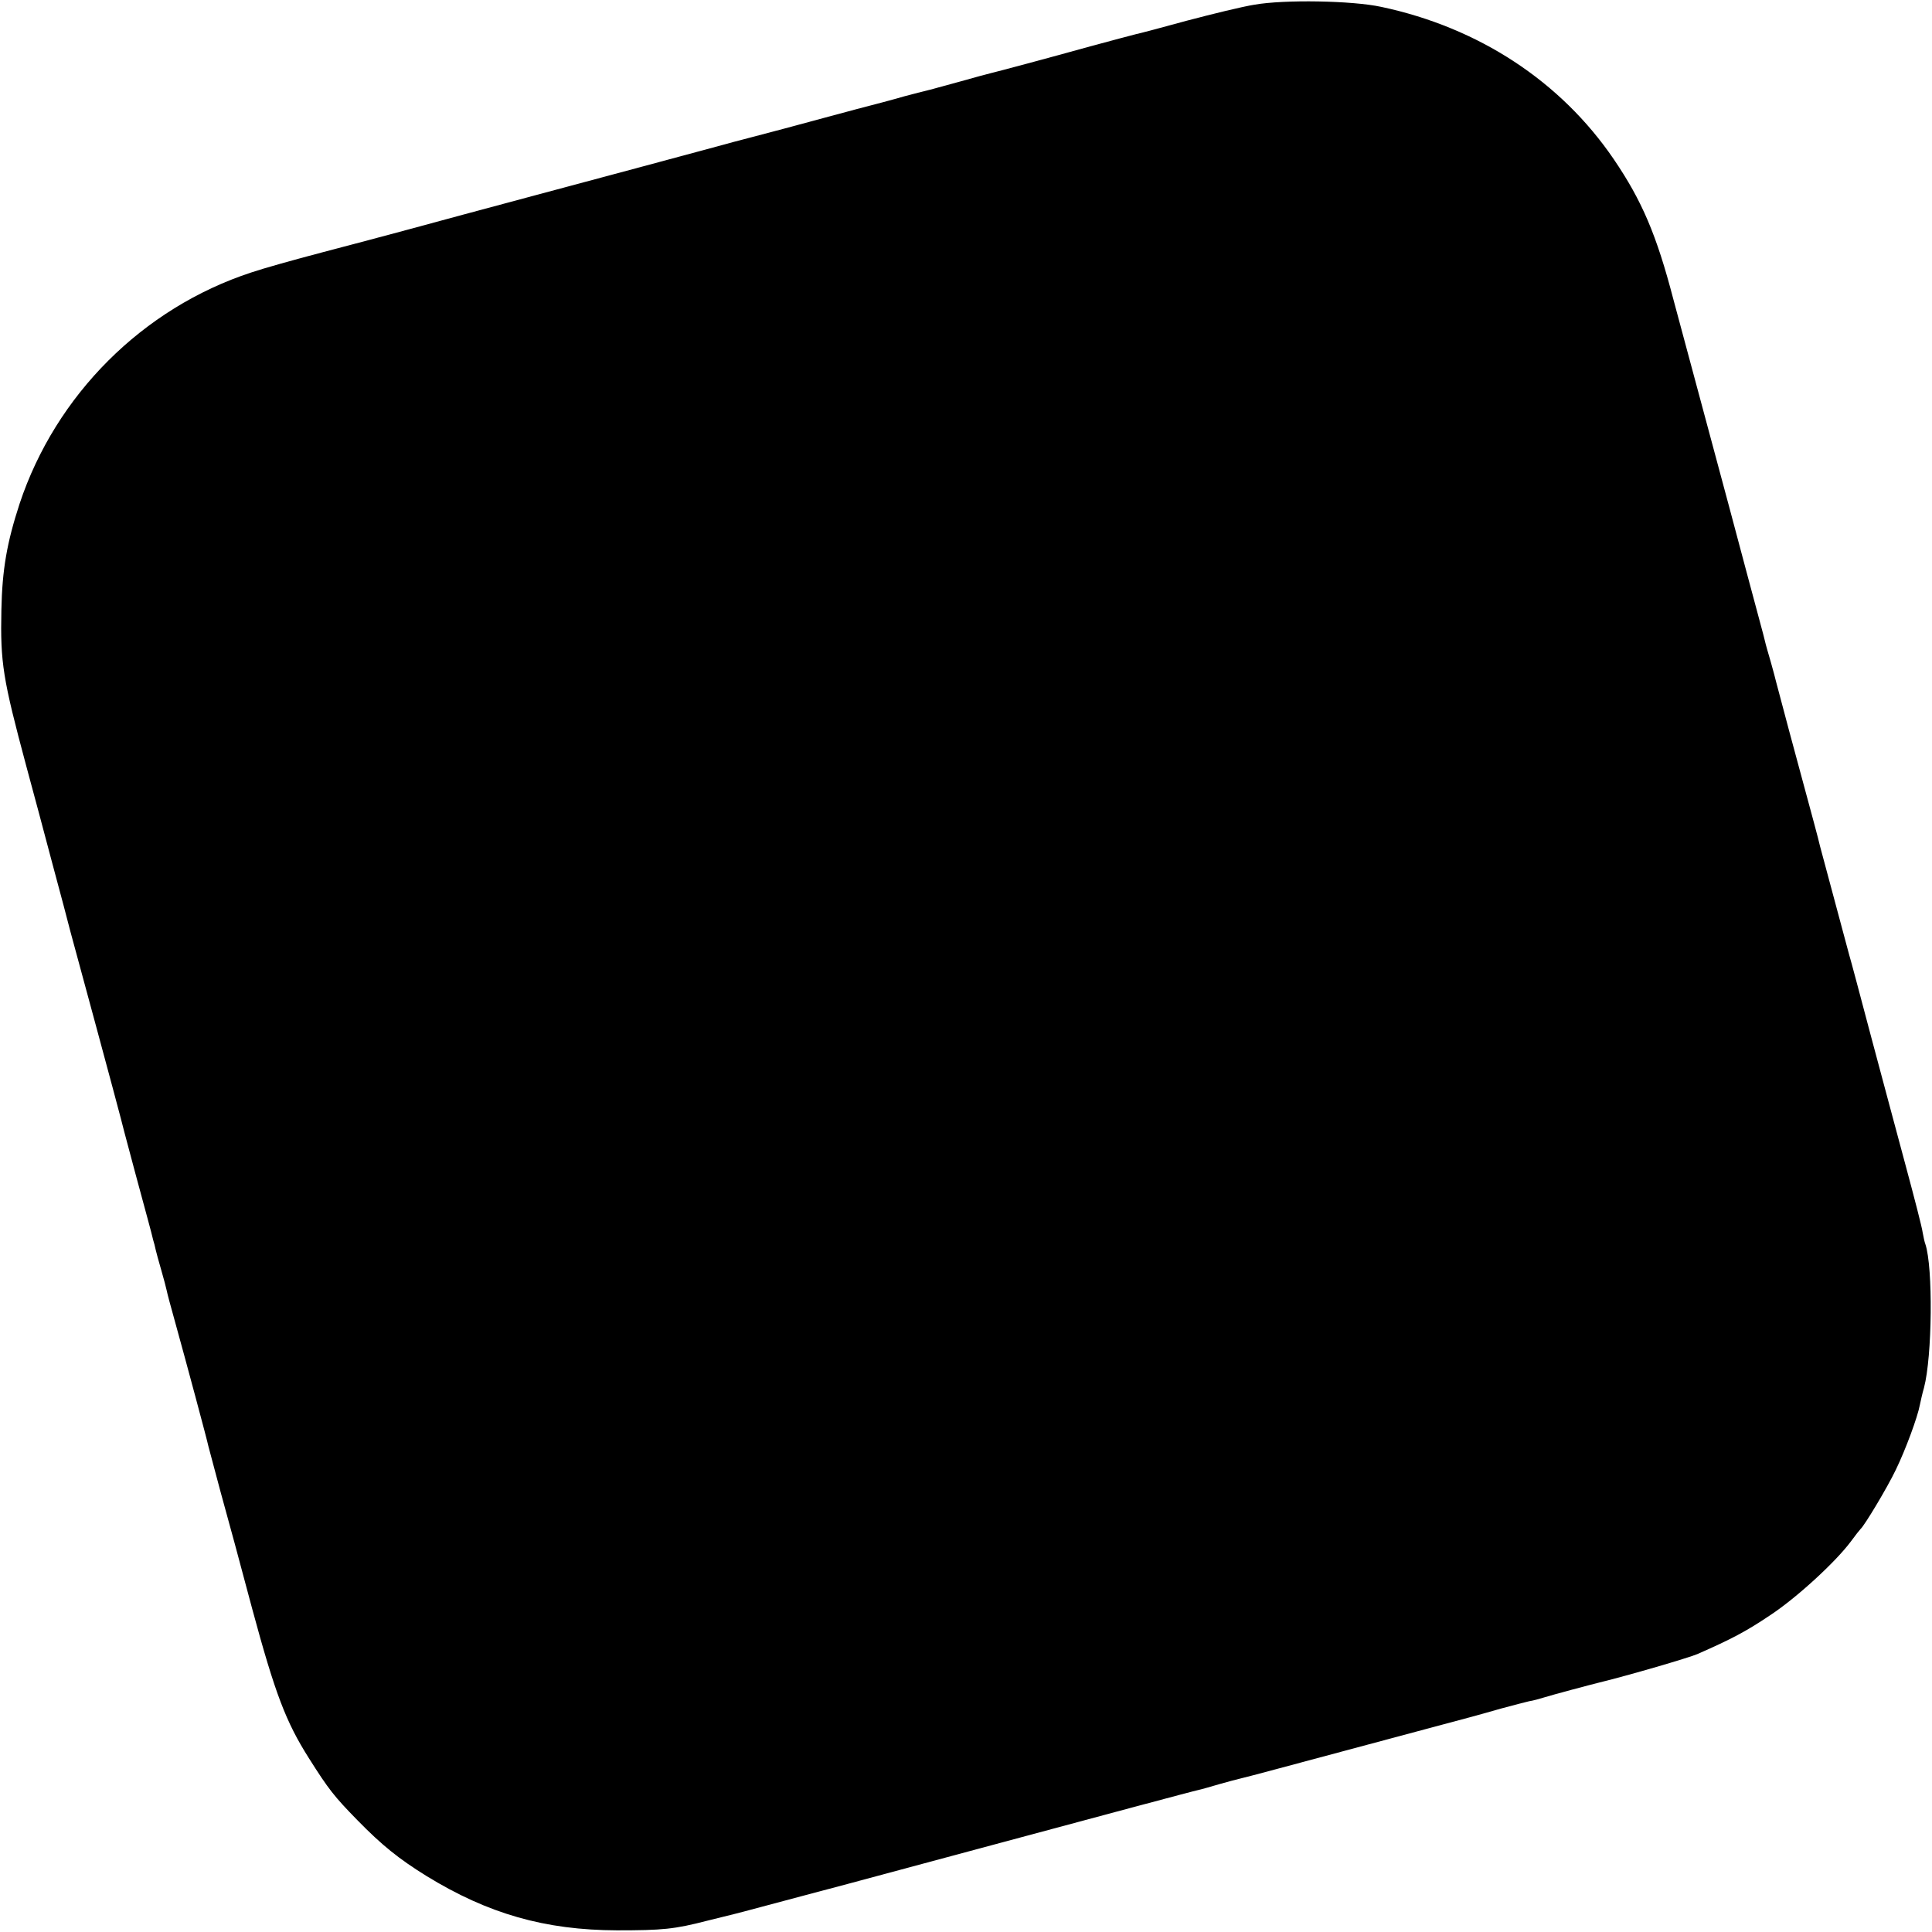<?xml version="1.0" standalone="no"?>
<!DOCTYPE svg PUBLIC "-//W3C//DTD SVG 20010904//EN"
 "http://www.w3.org/TR/2001/REC-SVG-20010904/DTD/svg10.dtd">
<svg version="1.0" xmlns="http://www.w3.org/2000/svg"
 width="700pt" height="700pt" viewBox="0 0 700 700"
 preserveAspectRatio="xMidYMid meet">
<g transform="translate(0,700) scale(0.1,-0.1)"
fill="#000000" stroke="none">
<path d="M4545 6983 c-44 -7 -154 -34 -245 -58 -91 -25 -174 -47 -185 -49 -11
-3 -85 -22 -165 -44 -151 -42 -334 -91 -360 -97 -8 -2 -58 -15 -110 -30 -52
-14 -102 -28 -110 -30 -8 -2 -49 -12 -90 -23 -41 -12 -120 -33 -175 -47 -55
-15 -172 -46 -260 -70 -88 -23 -173 -46 -190 -50 -16 -5 -34 -9 -40 -11 -110
-30 -420 -113 -670 -180 -176 -47 -383 -103 -460 -124 -77 -21 -221 -59 -320
-85 -99 -26 -213 -58 -254 -72 -394 -129 -709 -444 -840 -838 -46 -141 -63
-238 -66 -385 -4 -192 5 -248 90 -565 24 -89 67 -248 95 -355 29 -107 58 -217
65 -245 153 -563 188 -696 195 -725 5 -19 23 -87 40 -150 17 -63 38 -140 46
-170 8 -30 17 -63 19 -73 3 -9 7 -25 9 -35 2 -9 11 -42 20 -73 9 -31 18 -65
20 -75 2 -11 15 -59 29 -109 40 -144 119 -438 122 -455 2 -8 22 -82 44 -165
23 -82 75 -274 115 -425 83 -307 122 -409 205 -540 72 -114 92 -139 176 -225
89 -91 150 -140 250 -202 223 -137 429 -196 690 -197 166 0 208 4 328 35 45
11 89 22 97 24 8 2 51 13 95 25 44 12 112 30 150 40 66 17 162 43 690 185 364
98 729 196 749 200 10 2 44 12 75 21 31 9 63 17 71 19 9 2 67 17 130 34 152
41 432 116 545 146 143 38 195 52 275 75 41 11 86 23 100 26 14 2 39 9 55 14
25 8 167 46 200 54 110 27 322 89 355 103 123 54 176 82 261 139 98 64 241
196 295 269 16 22 32 42 35 45 14 12 97 150 128 215 35 72 79 191 87 235 3 14
9 42 15 62 30 114 33 436 5 520 -3 7 -7 27 -10 43 -2 17 -30 125 -61 240 -31
116 -88 327 -126 470 -38 143 -73 276 -79 295 -11 40 -96 358 -106 395 -1 6
-11 44 -22 85 -57 209 -134 497 -137 510 -2 8 -10 40 -19 71 -9 31 -19 65 -21
75 -2 11 -32 120 -65 244 -33 124 -62 232 -64 240 -2 8 -41 152 -86 320 -45
168 -98 364 -117 435 -61 234 -114 358 -216 508 -192 282 -489 477 -842 552
-106 23 -352 27 -460 8z"/>
</g>
</svg>
